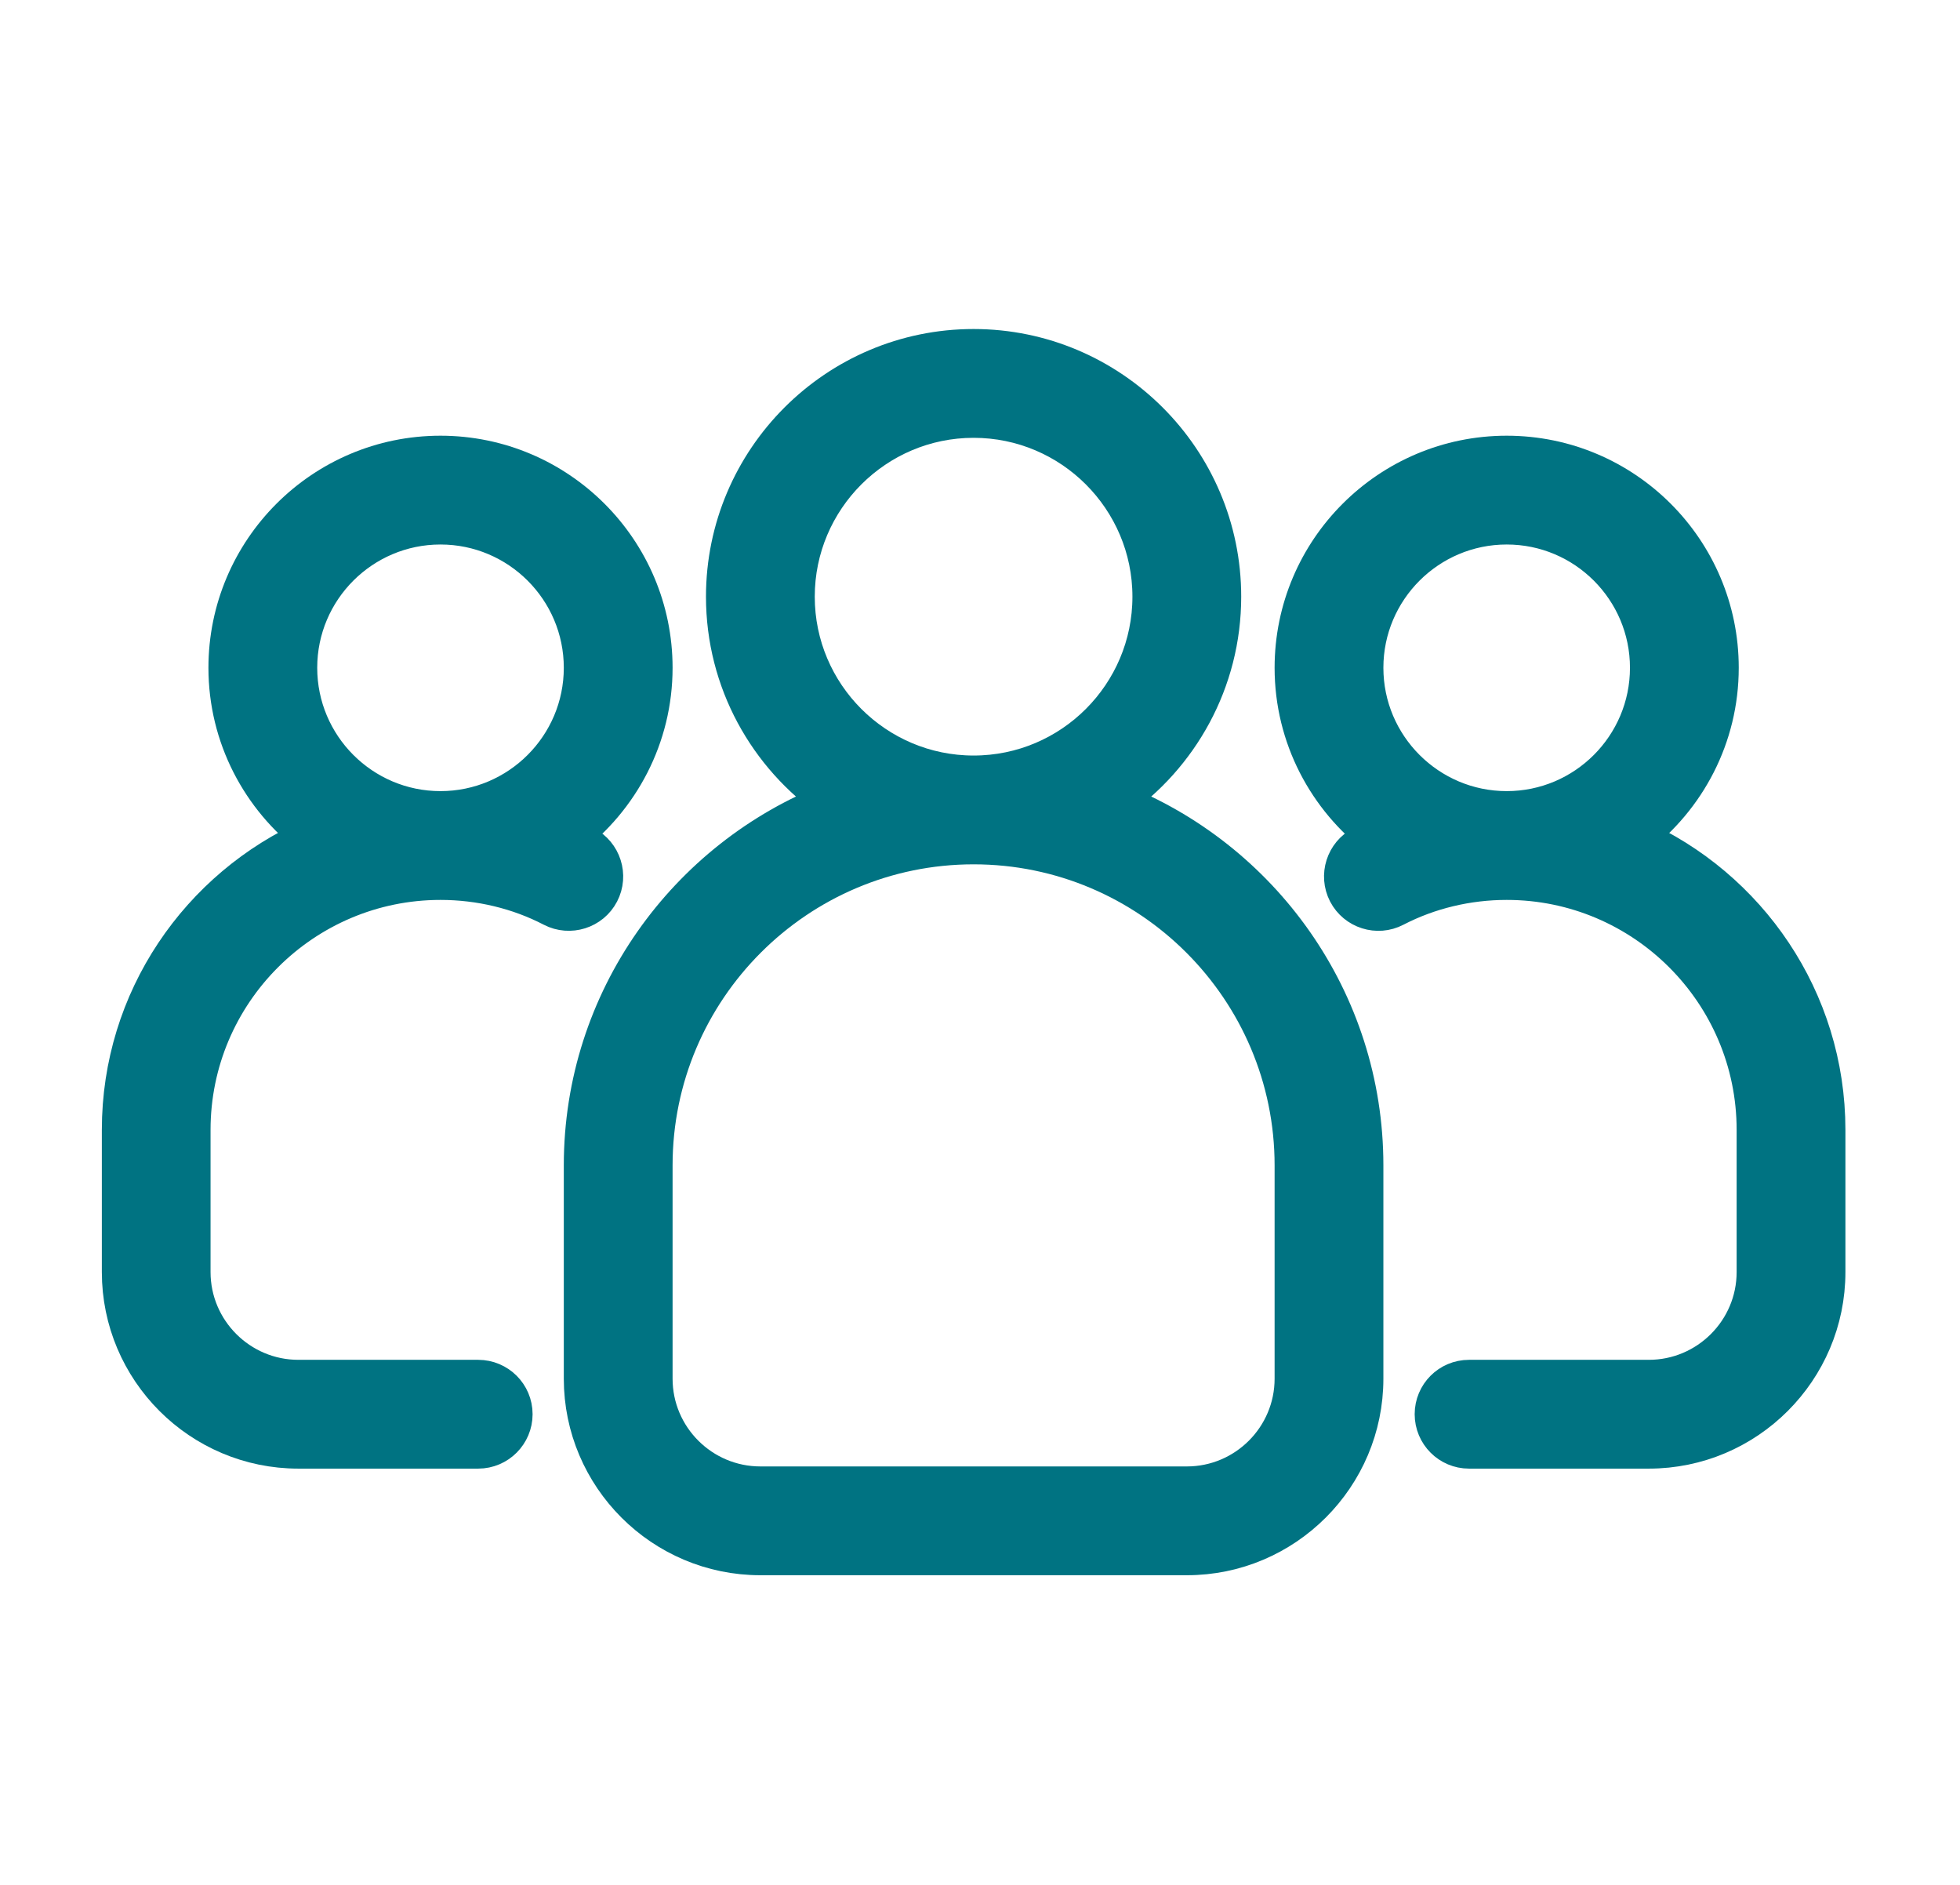 <svg width="26" height="25" viewBox="0 0 26 25" fill="none" xmlns="http://www.w3.org/2000/svg">
<path d="M21.696 11.105C22.375 10.588 22.815 9.774 22.815 8.857C22.815 7.297 21.547 6.029 19.987 6.029C18.427 6.029 17.158 7.297 17.158 8.857C17.158 9.777 17.602 10.594 18.284 11.111C18.212 11.143 18.138 11.17 18.068 11.206C17.837 11.326 17.747 11.611 17.866 11.842C17.986 12.073 18.272 12.163 18.502 12.043C18.953 11.809 19.466 11.686 19.987 11.686C21.806 11.686 23.287 13.166 23.287 14.986V16.872C23.287 17.651 22.652 18.286 21.872 18.286H19.487C19.226 18.286 19.016 18.497 19.016 18.757C19.016 19.017 19.226 19.229 19.487 19.229H21.872C23.172 19.229 24.23 18.171 24.23 16.872V14.986C24.23 13.255 23.186 11.765 21.696 11.105ZM18.101 8.857C18.101 7.817 18.947 6.972 19.987 6.972C21.027 6.972 21.872 7.817 21.872 8.857C21.872 9.897 21.027 10.743 19.987 10.743C18.947 10.743 18.101 9.897 18.101 8.857Z" fill="#007382" stroke="#007382" stroke-width="0.5"/>
<path d="M7.964 11.842C8.084 11.611 7.993 11.326 7.762 11.206C7.692 11.17 7.618 11.143 7.546 11.111C8.228 10.594 8.672 9.777 8.672 8.857C8.672 7.297 7.403 6.029 5.843 6.029C4.283 6.029 3.015 7.297 3.015 8.857C3.015 9.774 3.456 10.588 4.134 11.105C2.644 11.765 1.601 13.255 1.601 14.986V16.872C1.601 18.171 2.658 19.229 3.958 19.229H6.343C6.604 19.229 6.815 19.017 6.815 18.757C6.815 18.497 6.604 18.286 6.343 18.286H3.958C3.178 18.286 2.543 17.651 2.543 16.872V14.986C2.543 13.166 4.024 11.686 5.843 11.686C6.364 11.686 6.878 11.809 7.328 12.043C7.558 12.162 7.844 12.073 7.964 11.842ZM3.958 8.857C3.958 7.817 4.803 6.972 5.843 6.972C6.883 6.972 7.729 7.817 7.729 8.857C7.729 9.897 6.883 10.743 5.843 10.743C4.803 10.743 3.958 9.897 3.958 8.857Z" fill="#007382" stroke="#007382" stroke-width="0.5"/>
<path d="M14.789 10.627C15.649 10.031 16.215 9.038 16.215 7.914C16.215 6.095 14.734 4.614 12.915 4.614C11.096 4.614 9.615 6.095 9.615 7.914C9.615 9.038 10.181 10.031 11.041 10.627C9.107 11.381 7.729 13.259 7.729 15.457V18.286C7.729 19.585 8.787 20.643 10.087 20.643H15.744C17.044 20.643 18.101 19.585 18.101 18.286V15.457C18.101 13.259 16.724 11.381 14.789 10.627ZM10.558 7.914C10.558 6.615 11.616 5.557 12.915 5.557C14.215 5.557 15.272 6.615 15.272 7.914C15.272 9.214 14.215 10.271 12.915 10.271C11.616 10.271 10.558 9.214 10.558 7.914ZM17.158 18.286C17.158 19.066 16.523 19.7 15.744 19.7H10.087C9.307 19.7 8.672 19.066 8.672 18.286V15.457C8.672 13.118 10.575 11.214 12.915 11.214C15.255 11.214 17.158 13.118 17.158 15.457V18.286Z" fill="#007382" stroke="#007382" stroke-width="0.5"/>
</svg>
